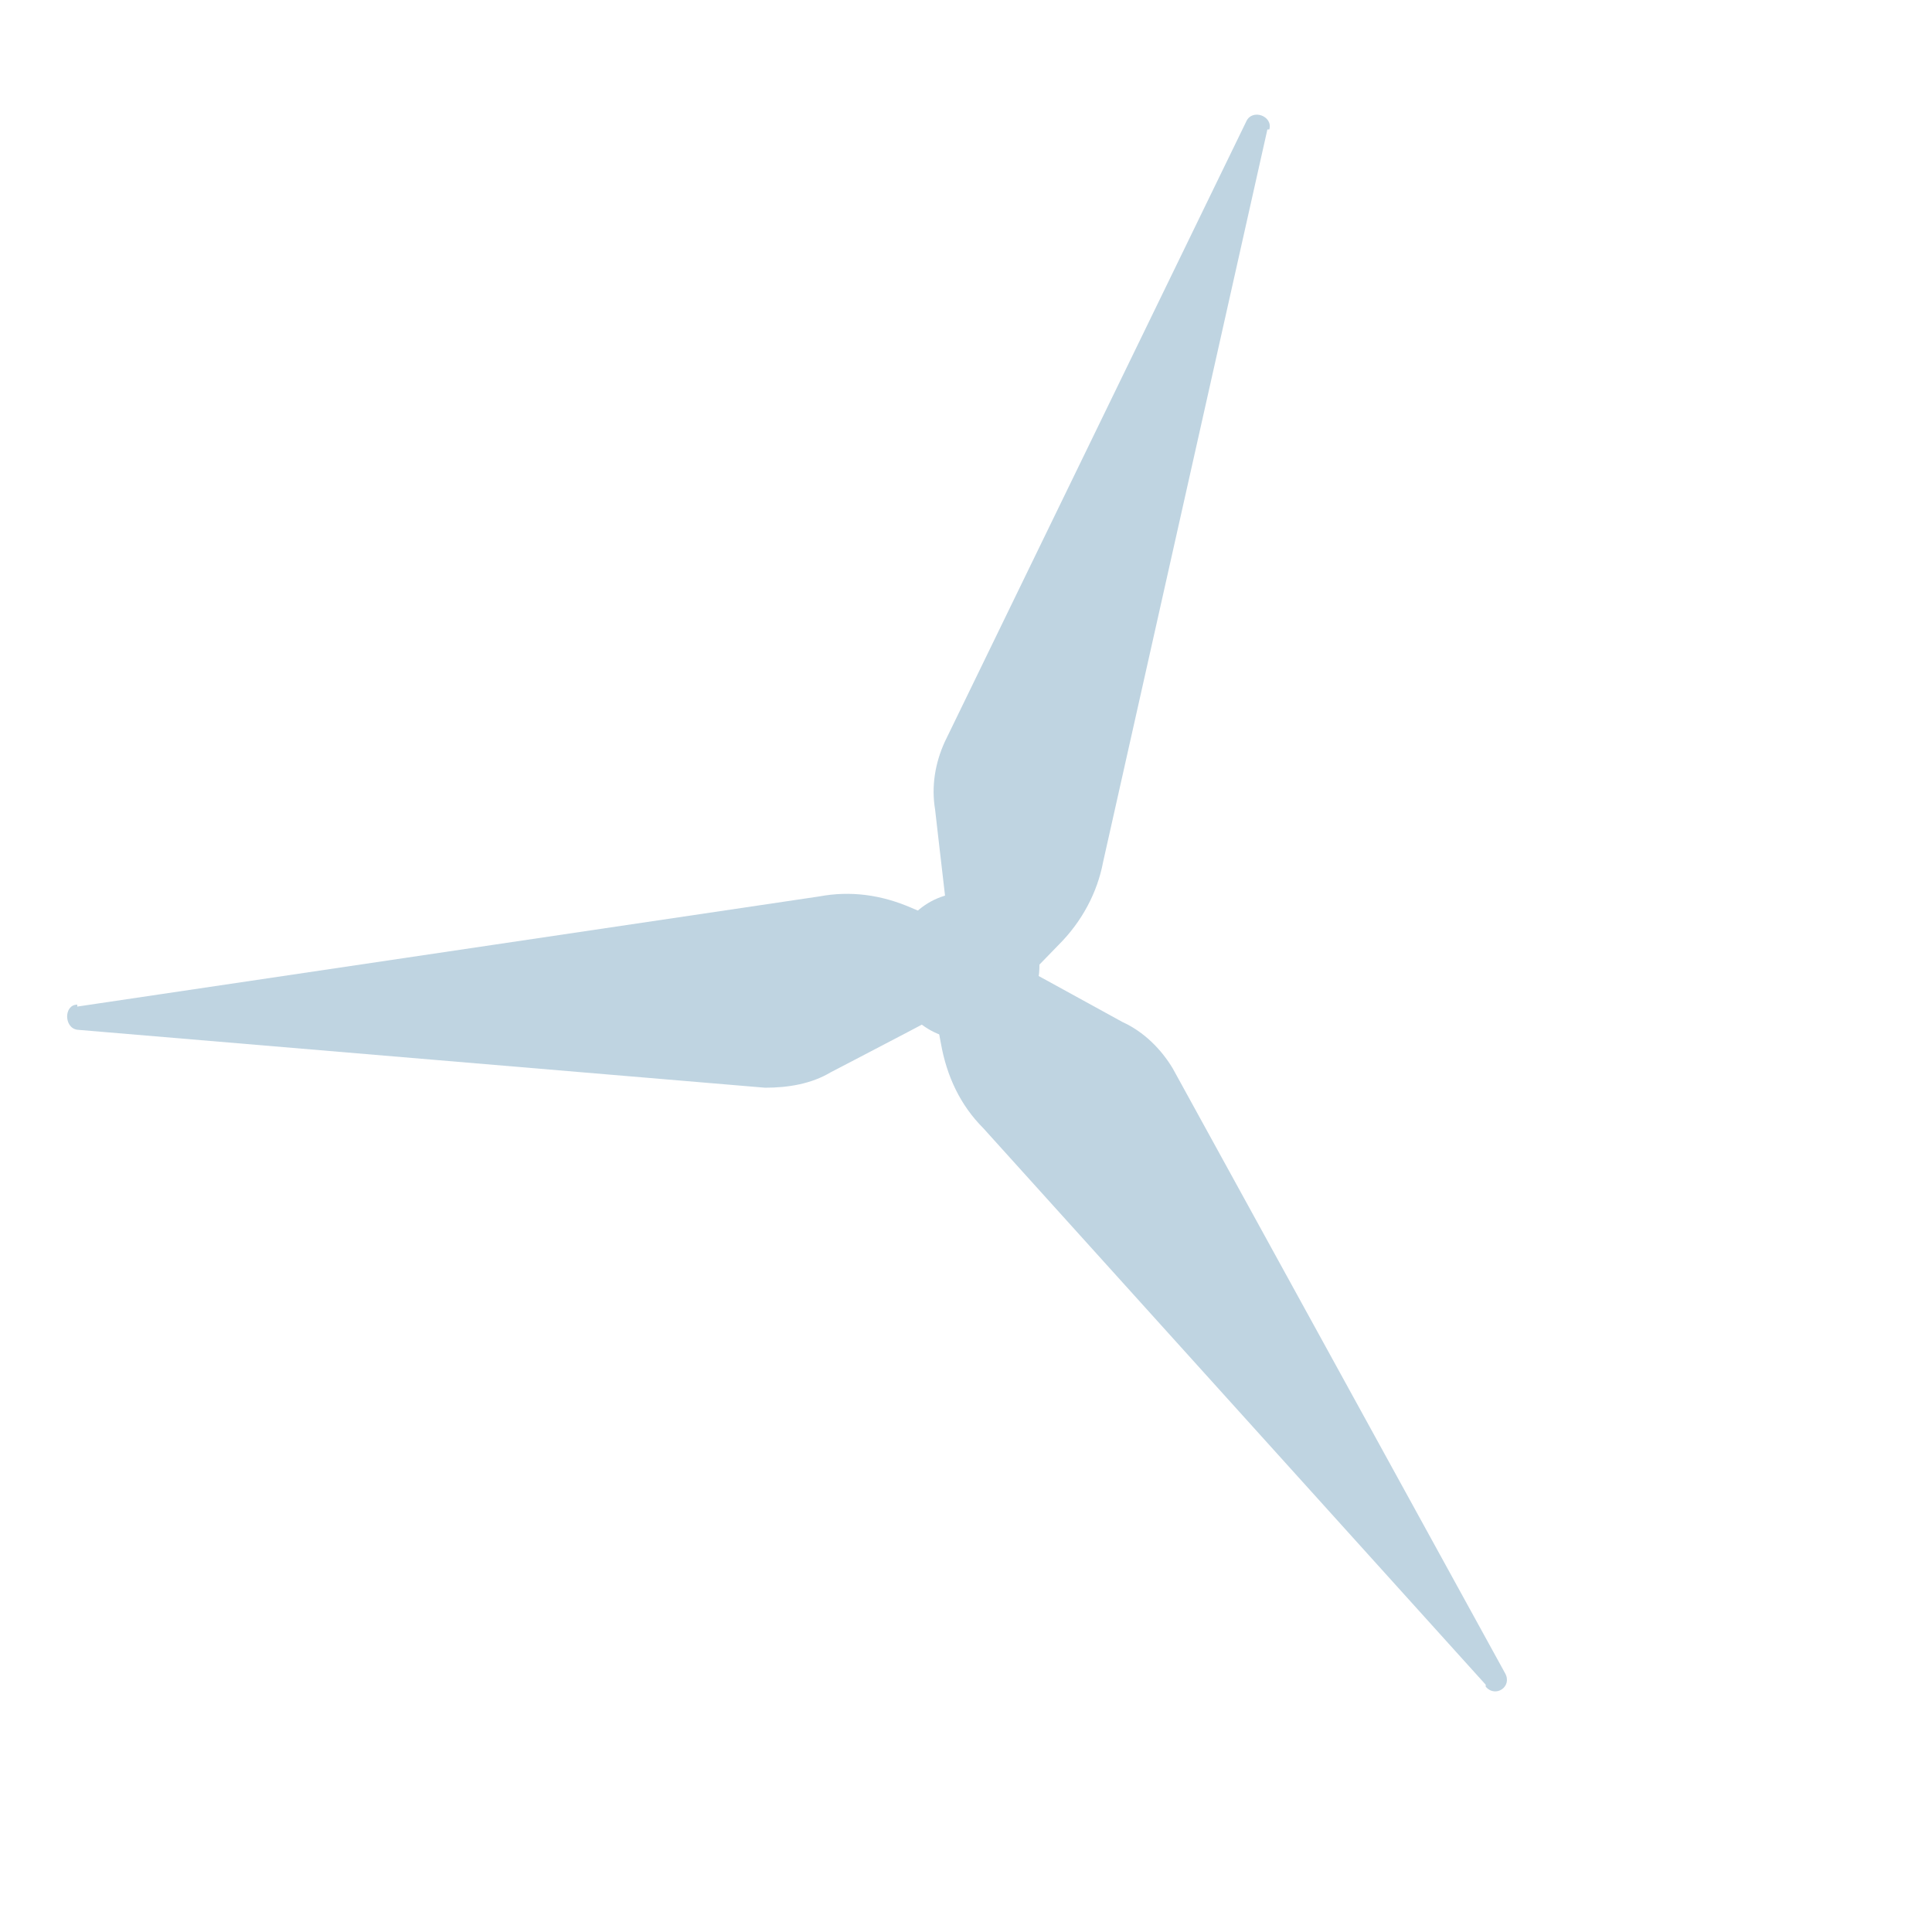 <?xml version="1.0" encoding="UTF-8"?>
<svg id="Layer_2" xmlns="http://www.w3.org/2000/svg" version="1.1" viewBox="0 0 100 100">
  <!-- Generator: Adobe Illustrator 29.0.0, SVG Export Plug-In . SVG Version: 2.1.0 Build 186)  -->
  <defs>
    <style>
      .st0 {
        fill: #bfd4e1;
      }
    </style>
  </defs>
  <circle class="st0" cx="50" cy="50" r="3.8"/>
  <path class="st0" d="M65.7,6.7c.2-.7-.9-1.1-1.2-.4l-15.6,32.1c-.5,1.1-.7,2.3-.5,3.5,0,0,1,8.8,1.1,9.1l1.9,1.4,3.4-3.5c1.2-1.2,2-2.7,2.3-4.3l8.5-37.9h0Z"/>
  <path class="st0" d="M76.9,87.3c.5.6,1.4,0,1-.7l-17.2-31.3c-.6-1-1.5-1.9-2.6-2.4,0,0-7.8-4.3-8.1-4.4l-2.2.7.9,4.8c.3,1.7,1,3.2,2.2,4.4l26,28.8h0Z"/>
  <path class="st0" d="M4,52c-.7,0-.7,1.2,0,1.3l35.6,3c1.2,0,2.4-.2,3.4-.8,0,0,7.9-4.1,8.1-4.3l.6-2.3-4.5-1.9c-1.6-.7-3.2-.9-4.8-.6l-38.4,5.7h0Z"/>
</svg>